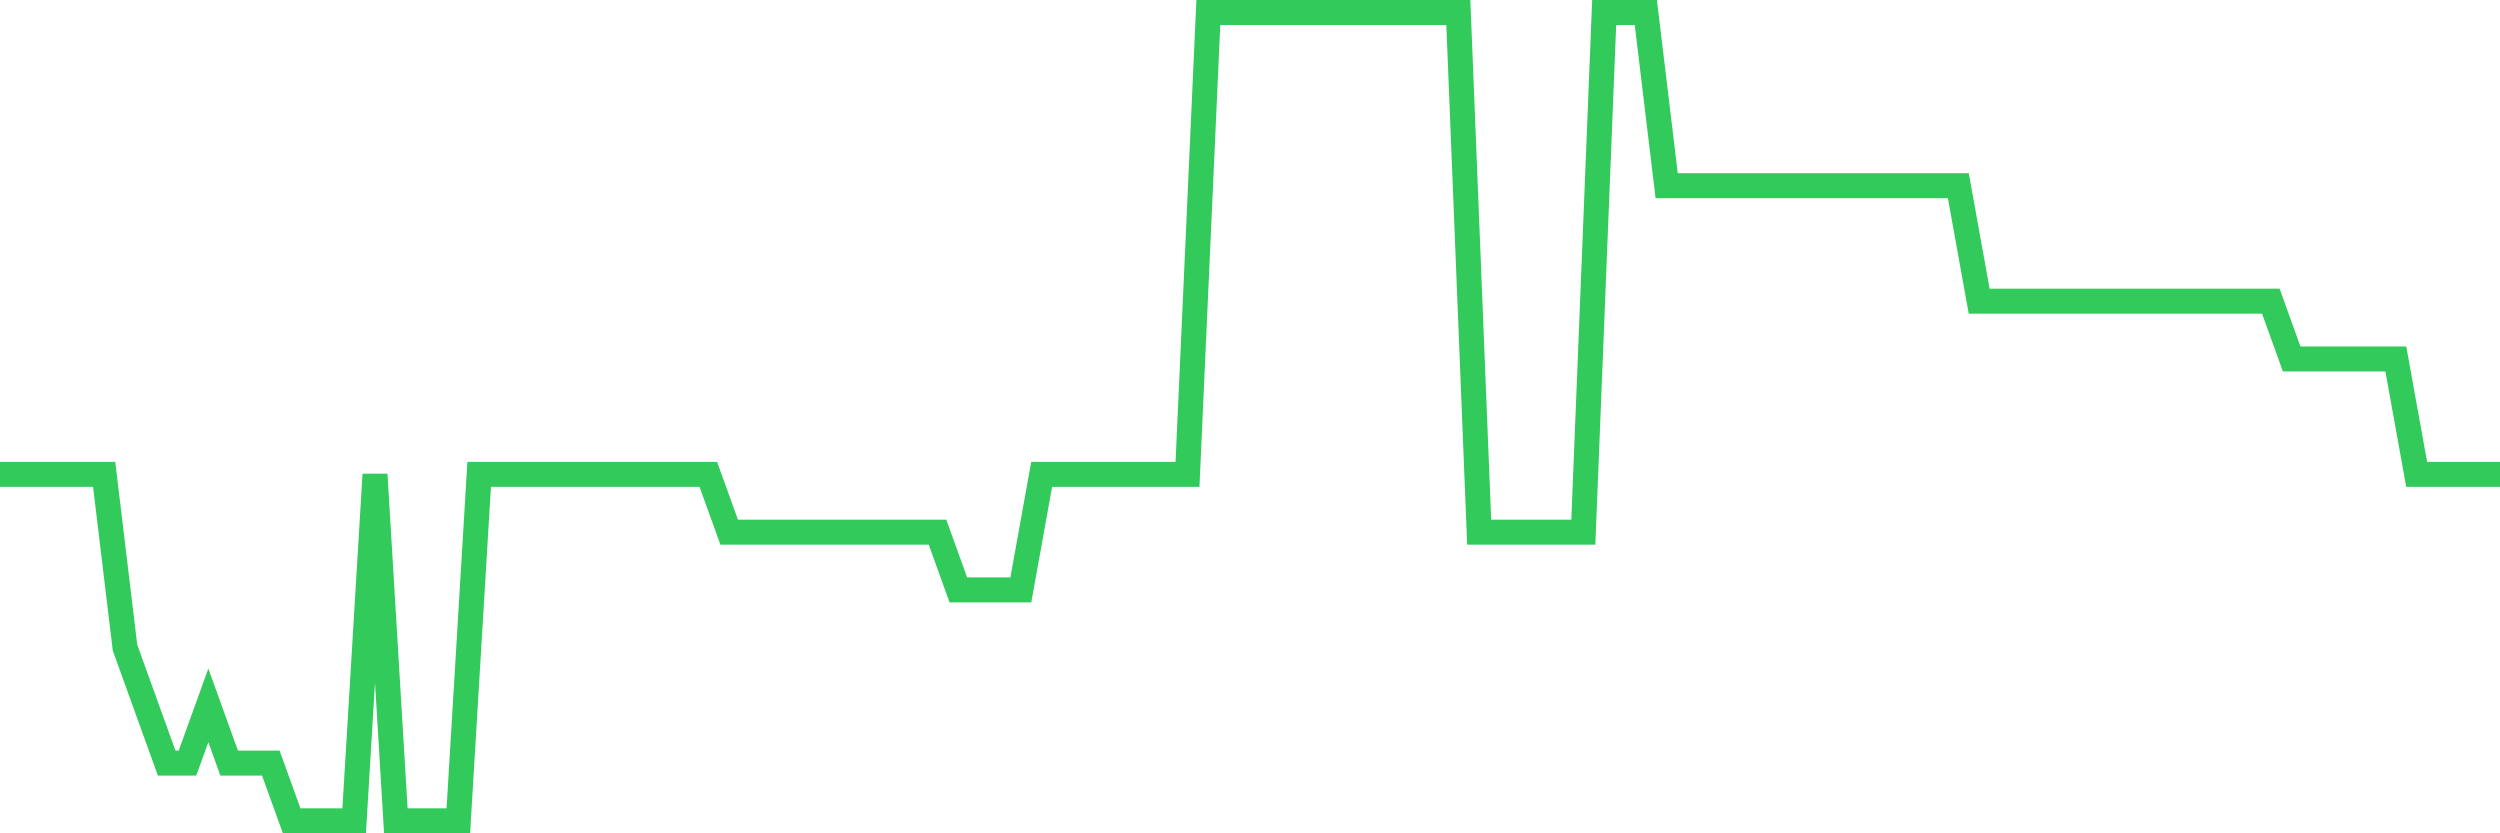 <svg
  xmlns="http://www.w3.org/2000/svg"
  xmlns:xlink="http://www.w3.org/1999/xlink"
  width="120"
  height="40"
  viewBox="0 0 120 40"
  preserveAspectRatio="none"
>
  <polyline
    points="0,22.771 1,22.771 2,22.771 3,22.771 4,22.771 5,22.771 6,31.086 7,33.857 8,36.629 9,36.629 10,33.857 11,36.629 12,36.629 13,36.629 14,39.4 15,39.4 16,39.4 17,39.4 18,22.771 19,39.4 20,39.4 21,39.4 22,39.4 23,22.771 24,22.771 25,22.771 26,22.771 27,22.771 28,22.771 29,22.771 30,22.771 31,22.771 32,22.771 33,22.771 34,22.771 35,25.543 36,25.543 37,25.543 38,25.543 39,25.543 40,25.543 41,25.543 42,25.543 43,25.543 44,25.543 45,25.543 46,28.314 47,28.314 48,28.314 49,28.314 50,22.771 51,22.771 52,22.771 53,22.771 54,22.771 55,22.771 56,22.771 57,22.771 58,0.6 59,0.6 60,0.6 61,0.6 62,0.6 63,0.6 64,0.6 65,0.6 66,0.6 67,0.6 68,0.6 69,0.6 70,0.6 71,25.543 72,25.543 73,25.543 74,25.543 75,25.543 76,25.543 77,0.6 78,0.6 79,0.6 80,8.914 81,8.914 82,8.914 83,8.914 84,8.914 85,8.914 86,8.914 87,8.914 88,8.914 89,8.914 90,8.914 91,8.914 92,8.914 93,8.914 94,8.914 95,14.457 96,14.457 97,14.457 98,14.457 99,14.457 100,14.457 101,14.457 102,14.457 103,14.457 104,14.457 105,14.457 106,14.457 107,14.457 108,14.457 109,14.457 110,17.229 111,17.229 112,17.229 113,17.229 114,17.229 115,17.229 116,22.771 117,22.771 118,22.771 119,22.771 120,22.771"
    fill="none"
    stroke="#32ca5b"
    stroke-width="1.2"
  >
  </polyline>
</svg>
